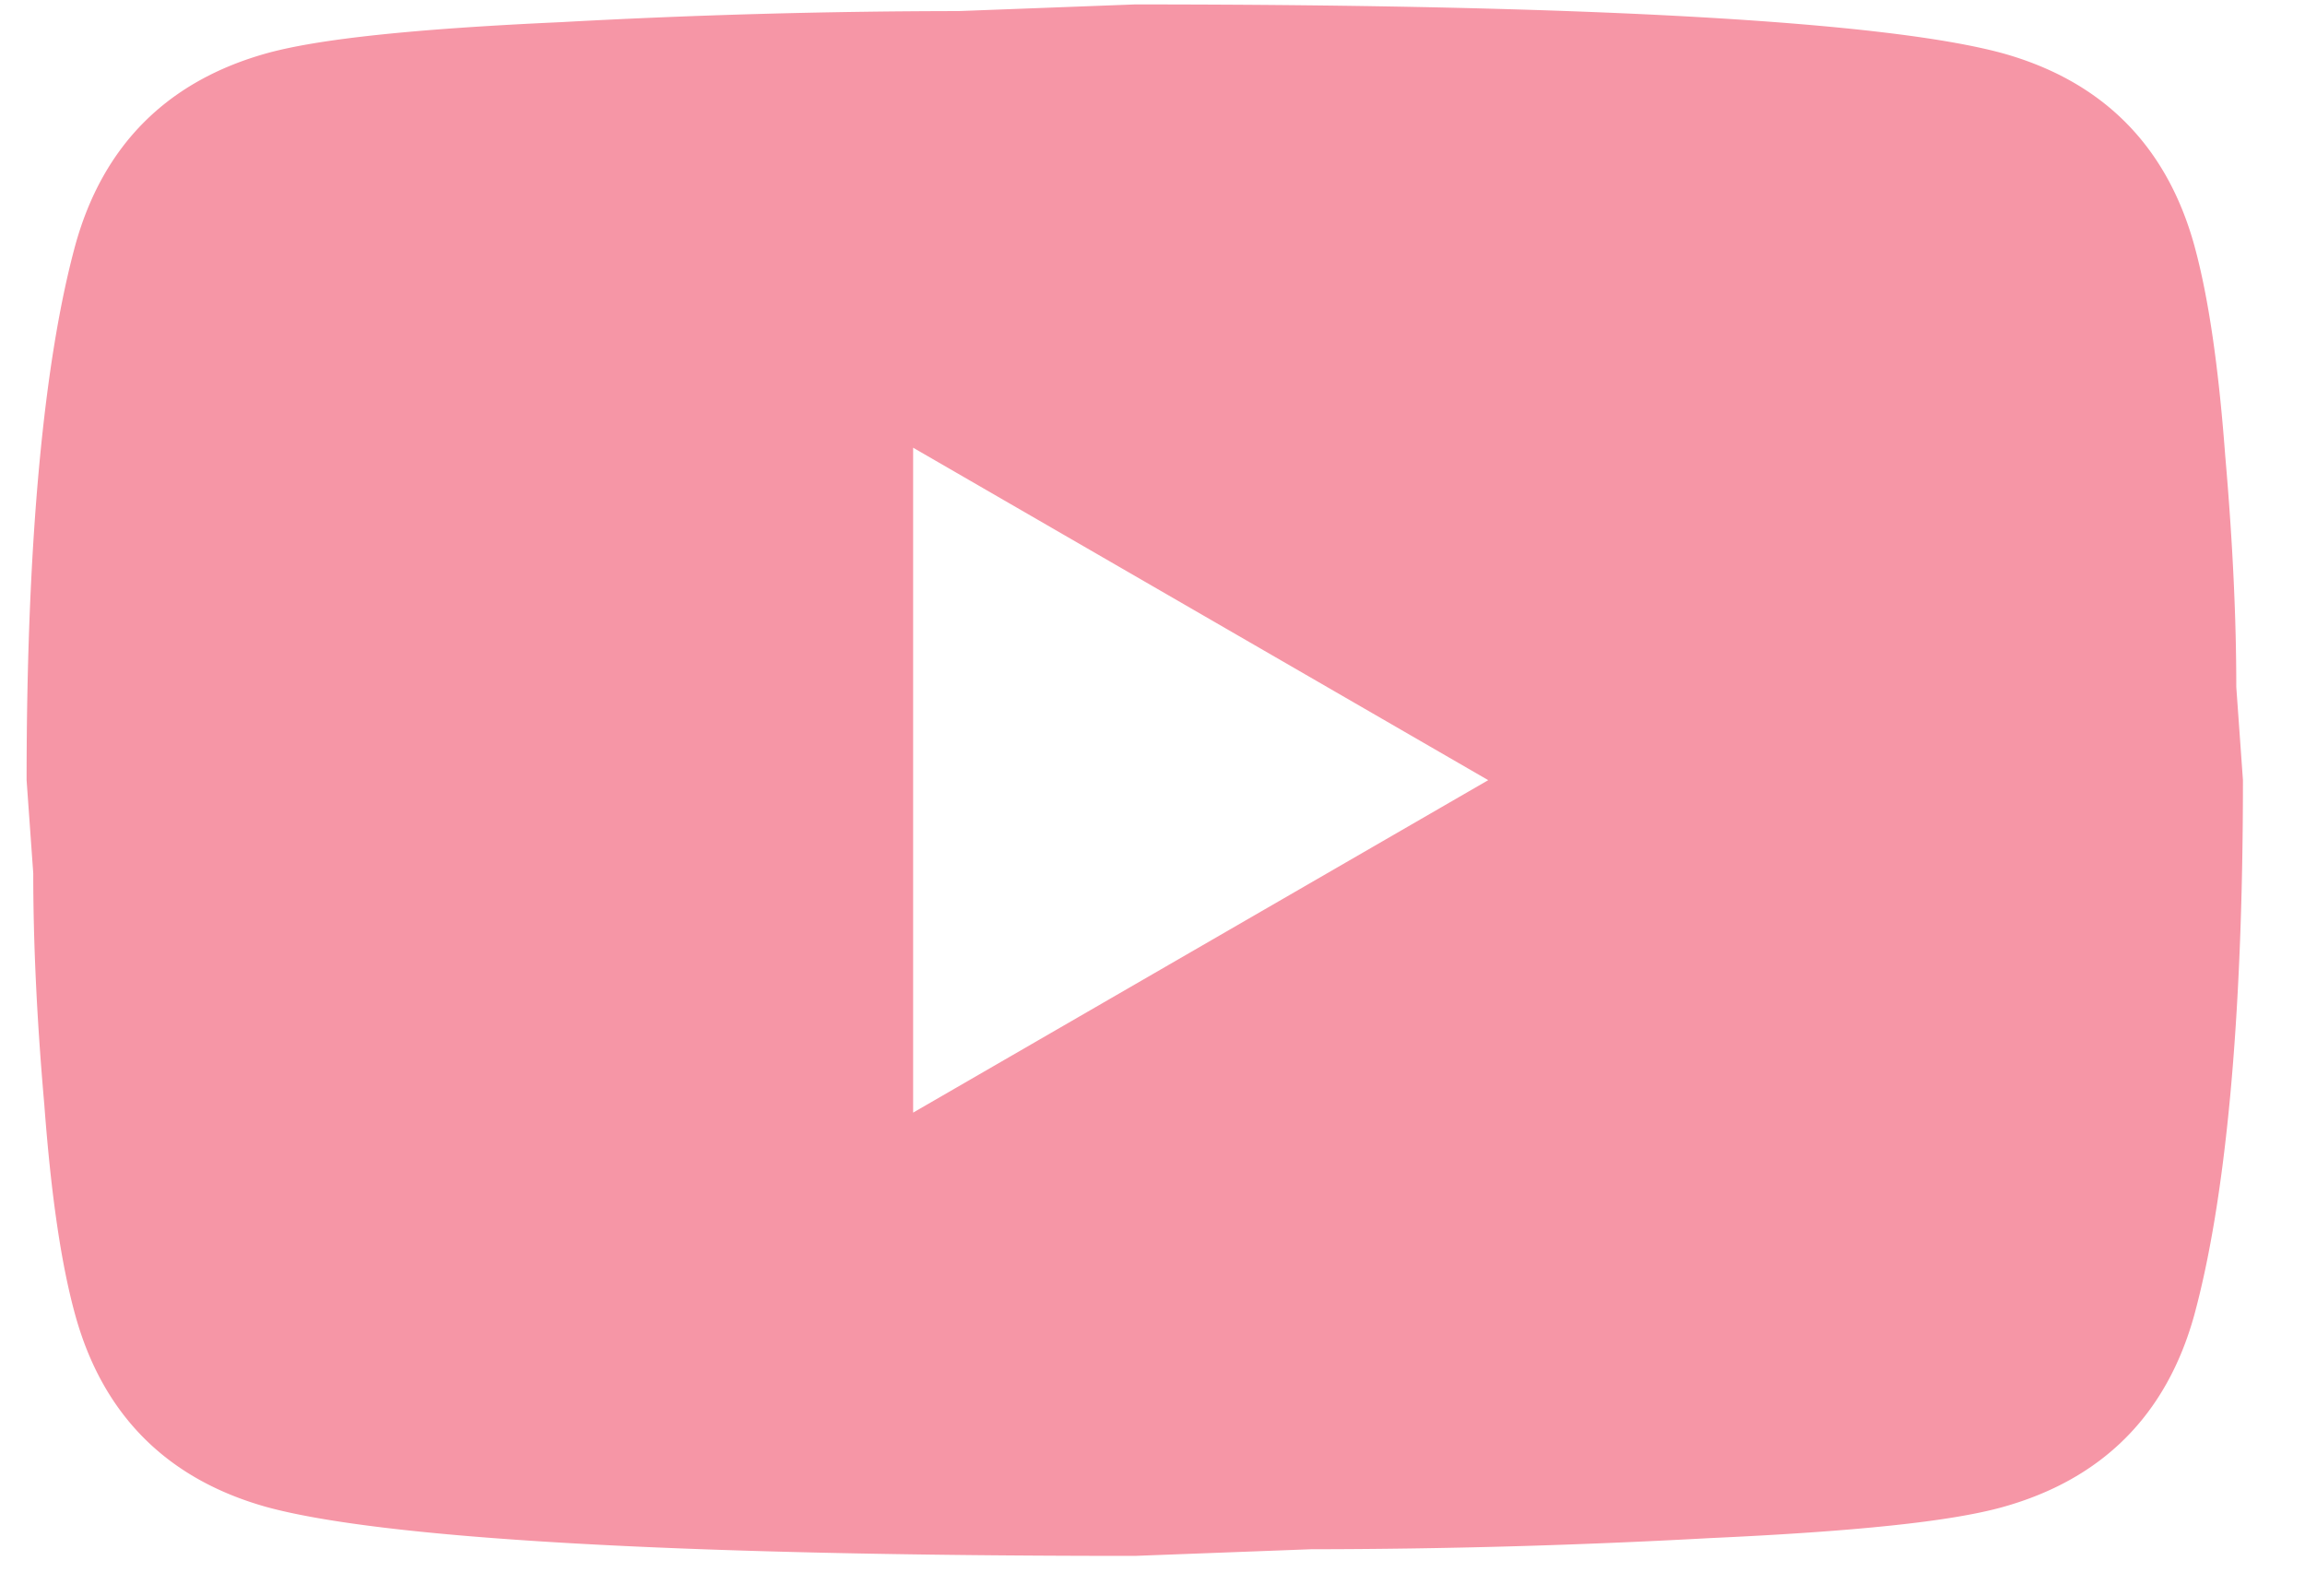 <svg width="26" height="18" fill="none" xmlns="http://www.w3.org/2000/svg"><path d="M10.3 12.55l6.487-3.75L10.3 5.05v7.5zm14.45-9.787c.162.587.275 1.375.35 2.375.087 1 .125 1.862.125 2.612L25.3 8.8c0 2.737-.2 4.75-.55 6.037-.313 1.126-1.038 1.85-2.163 2.163-.587.163-1.662.275-3.312.35a83.312 83.312 0 01-4.488.125l-1.987.075c-5.238 0-8.5-.2-9.788-.55-1.125-.313-1.85-1.037-2.162-2.162-.163-.588-.275-1.375-.35-2.375-.088-1-.125-1.863-.125-2.613L.3 8.8c0-2.737.2-4.75.55-6.037C1.162 1.638 1.887.913 3.012.6 3.6.438 4.675.325 6.325.25a83.312 83.312 0 014.487-.125L12.8.05c5.237 0 8.5.2 9.787.55 1.125.313 1.85 1.038 2.163 2.163z" fill="#F696A6"/></svg>